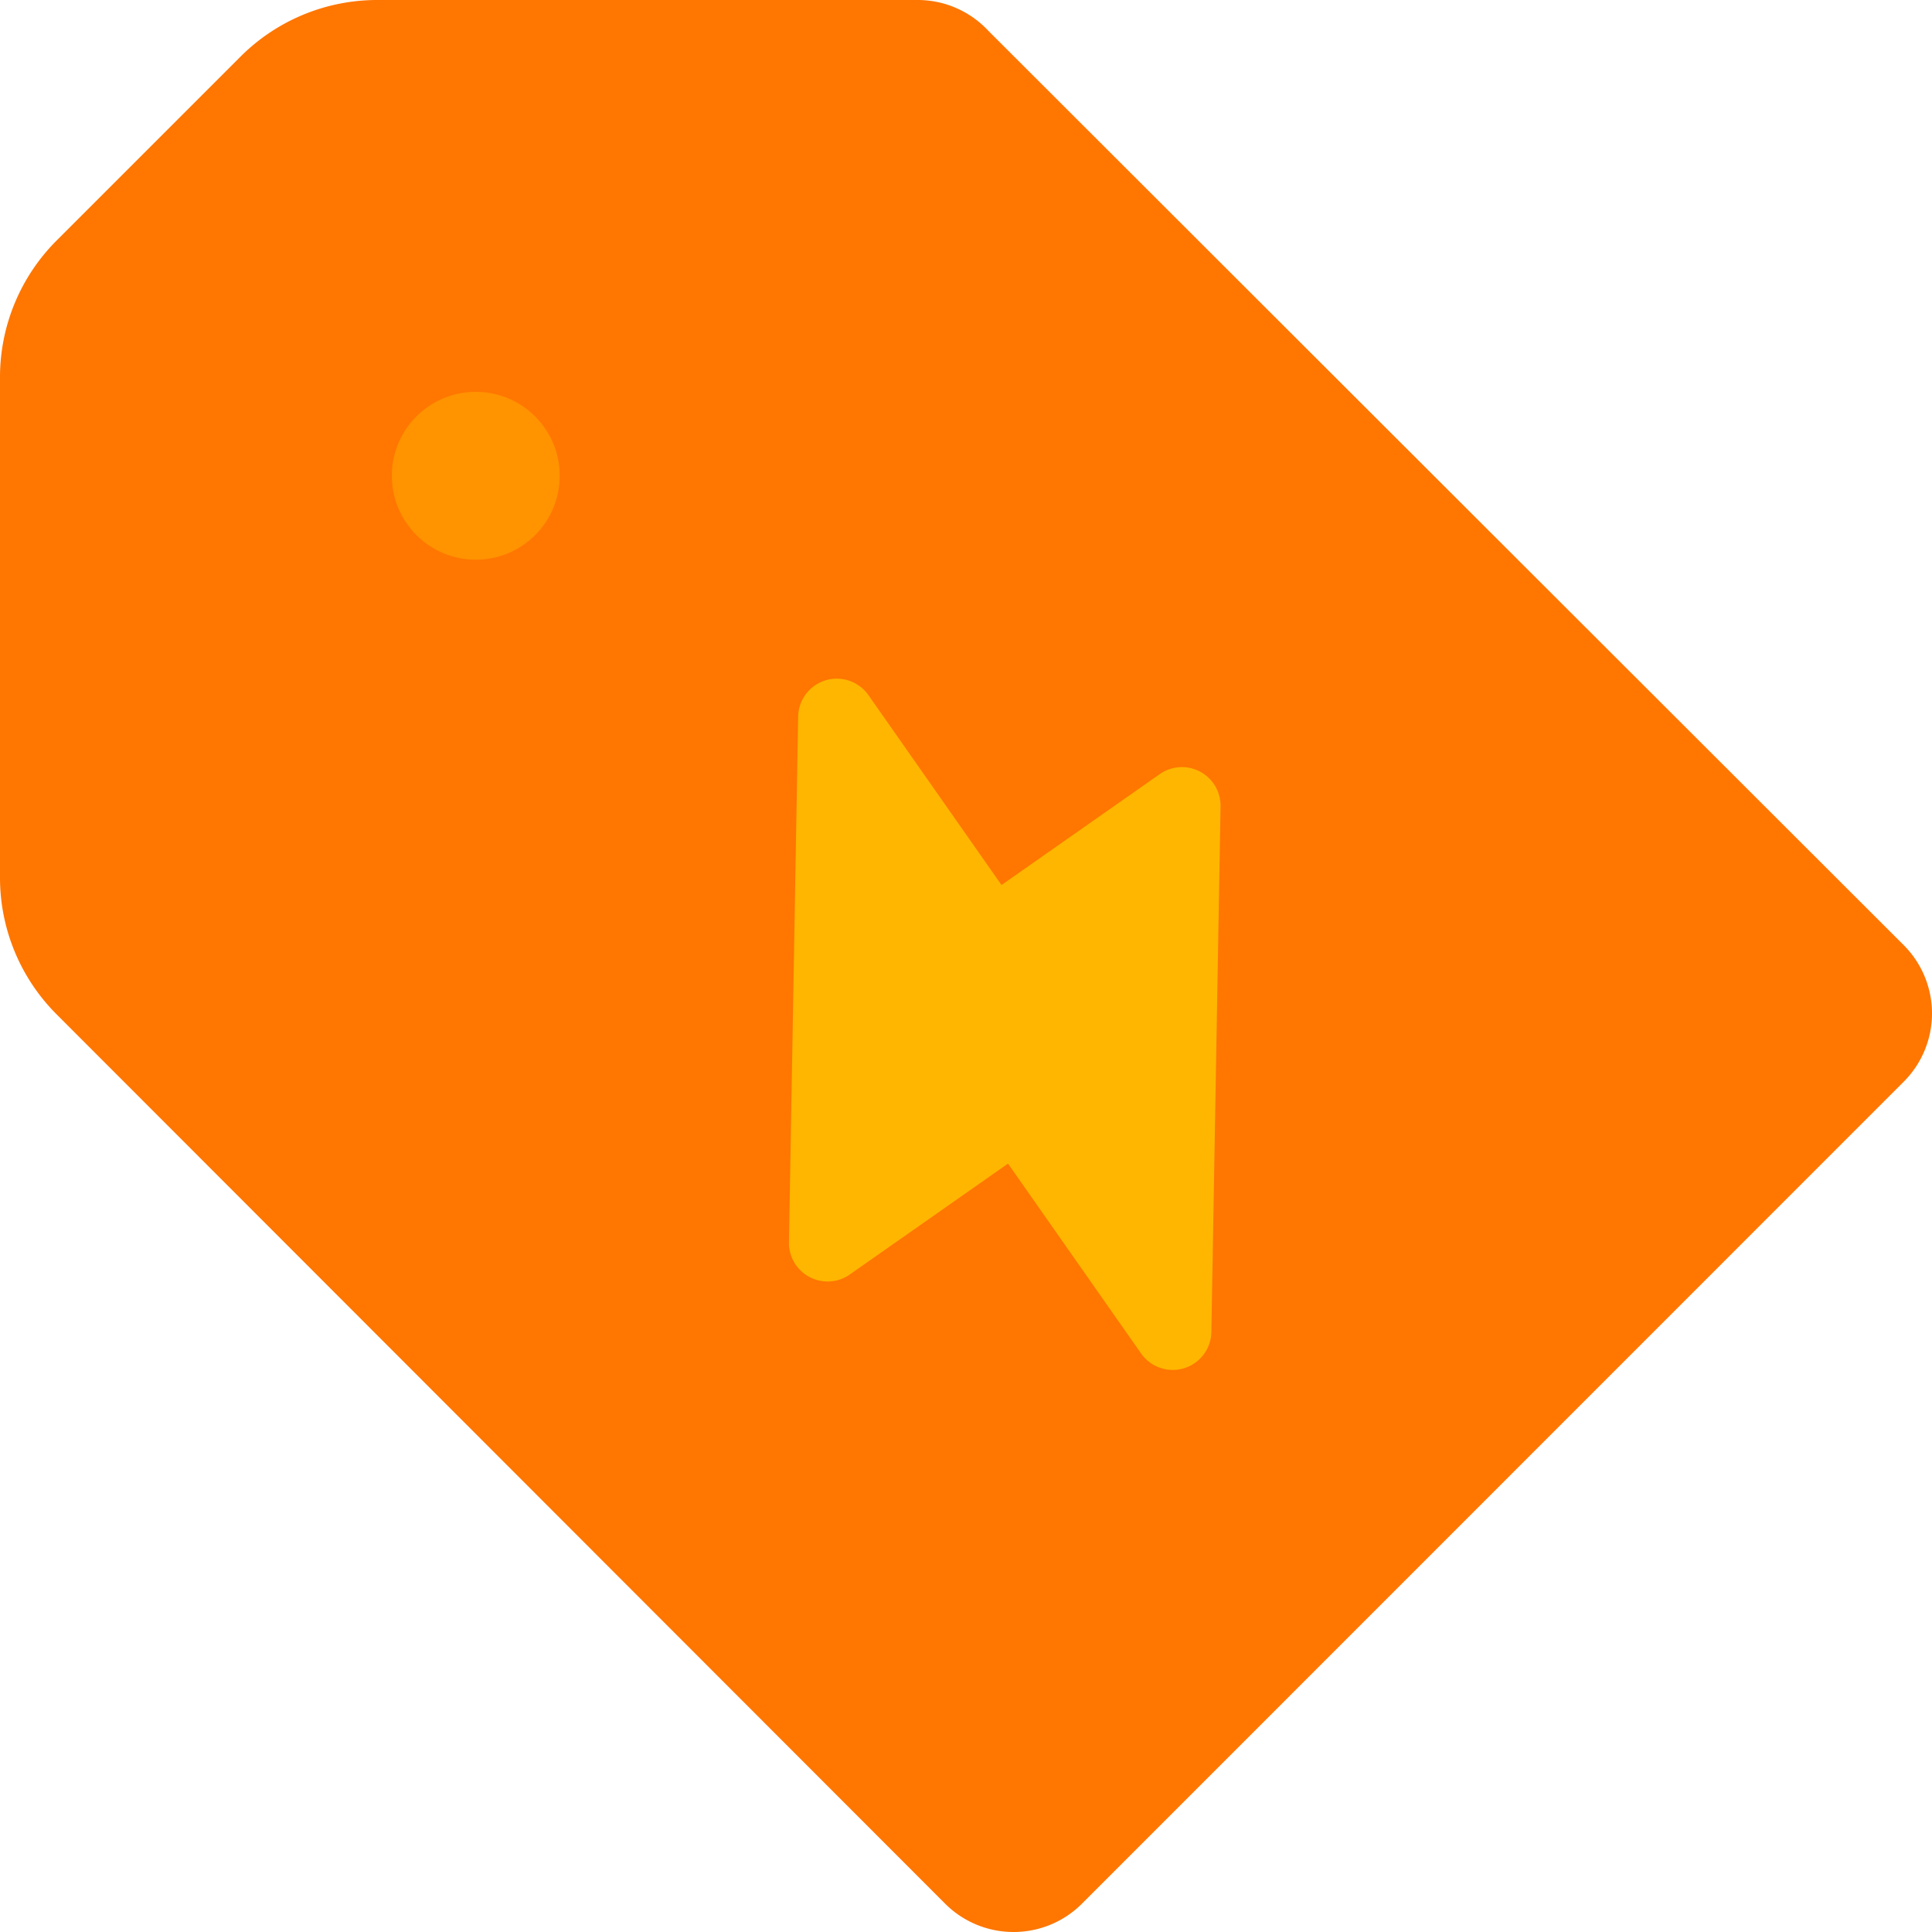 <?xml version="1.0" encoding="UTF-8"?> <svg xmlns="http://www.w3.org/2000/svg" width="50" height="50" viewBox="0 0 50 50"><g id="Sales_Toolkit_-_Yellow" data-name="Sales Toolkit - Yellow" transform="translate(-5 7)"><path id="Path_20017" data-name="Path 20017" d="M28.228,52h0a2.5,2.5,0,0,1-1.768-.733l-23-23.021A5,5,0,0,1,2,24.713V11.762A5,5,0,0,1,3.464,8.226L8.226,3.464A5,5,0,0,1,11.762,2H25.75a2.5,2.5,0,0,1,1.831.8L51.268,26.46a2.5,2.5,0,0,1,0,3.535L30,51.268A2.5,2.5,0,0,1,28.228,52Z" transform="translate(3 -9)" fill="#ff7600"></path><circle id="Ellipse_691" data-name="Ellipse 691" cx="2.173" cy="2.173" r="2.173" transform="translate(15.14 3.14)" fill="#ff9300"></circle><path id="bolt" d="M11,22a1,1,0,0,1-1-1V15H5a1,1,0,0,1-.809-1.588l8-11A1,1,0,0,1,14,3V9h5a1,1,0,0,1,.809,1.588l-8,11A1,1,0,0,1,11,22Z" transform="matrix(0.819, -0.574, 0.574, 0.819, 14.287, 16.569)" fill="#ffb600"></path></g></svg> 